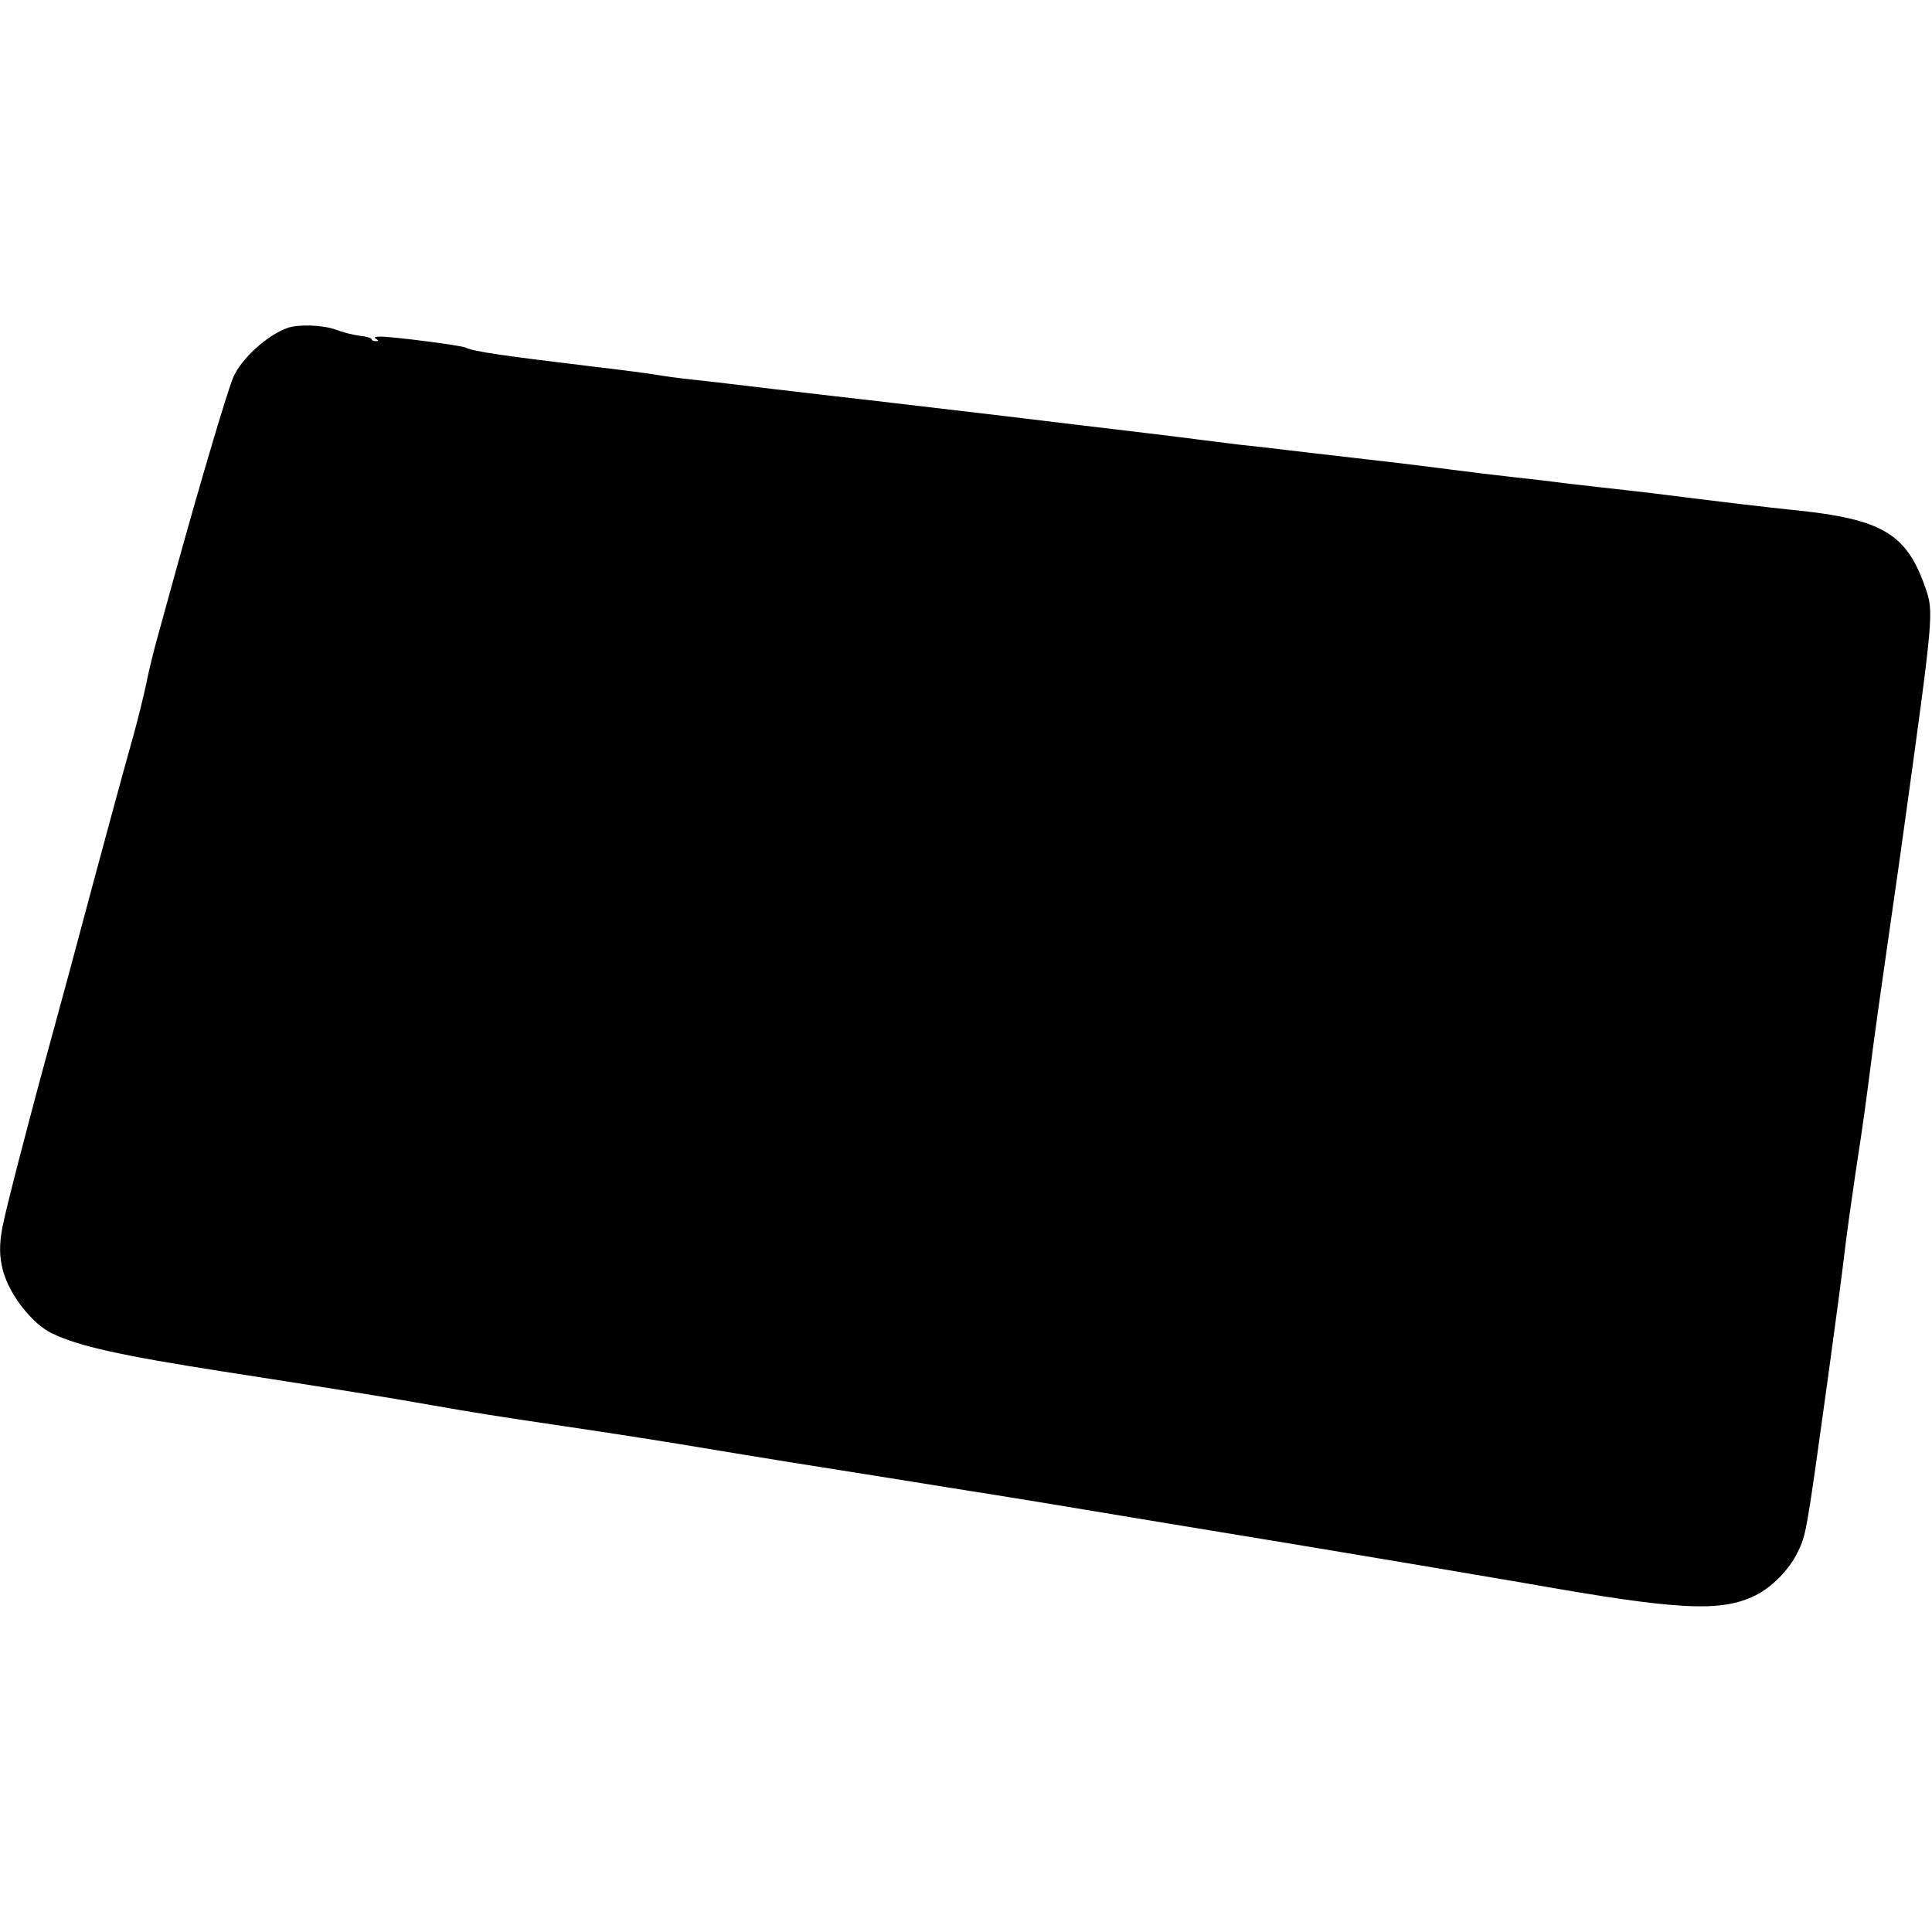 <?xml version="1.0" encoding="UTF-8" standalone="yes"?>
<svg version="1.0" xmlns="http://www.w3.org/2000/svg" width="100mm" height="100mm" viewBox="0 0 858 569" preserveAspectRatio="xMidYMid meet">
  <g transform="translate(0,569) scale(0.1,-0.1)" fill="#000000" stroke="none">
    <path d="M1275 5678 c-90 -33 -201 -134 -238 -216 -24 -53 -142 -450 -252
-847 -26 -93 -62 -224 -80 -290 -19 -66 -44 -167 -55 -224 -12 -57 -39 -167
-61 -245 -37 -131 -107 -390 -164 -601 -101 -378 -145 -542 -205 -760 -88
-320 -195 -733 -209 -809 -15 -79 -14 -131 2 -193 28 -107 131 -239 219 -280
119 -57 305 -98 753 -168 520 -81 727 -114 930 -150 187 -33 307 -52 565 -90
239 -35 505 -77 670 -105 191 -32 496 -81 800 -129 107 -17 267 -43 355 -57
88 -13 489 -79 890 -146 402 -66 753 -124 780 -129 81 -13 690 -116 817 -138
661 -117 851 -127 1004 -51 73 36 150 114 188 193 37 74 39 87 131 752 40 292
63 462 80 605 9 74 30 223 46 330 36 236 42 280 74 530 14 107 48 348 75 535
27 187 56 390 64 450 134 967 134 970 97 1079 -84 242 -192 306 -586 346 -101
10 -321 36 -630 75 -66 8 -165 19 -220 25 -55 6 -134 15 -175 20 -41 6 -136
17 -210 25 -74 8 -205 24 -290 35 -145 19 -296 37 -500 60 -47 5 -143 17 -215
25 -71 9 -170 20 -220 25 -49 6 -121 15 -160 20 -38 5 -146 19 -240 30 -93 11
-244 29 -335 40 -146 18 -398 48 -800 95 -69 8 -186 22 -260 30 -186 22 -380
44 -475 56 -44 5 -119 14 -167 19 -48 5 -115 14 -150 20 -35 6 -155 22 -268
35 -416 50 -548 69 -581 86 -19 10 -323 49 -377 49 -27 0 -33 -3 -22 -10 13
-8 12 -10 -2 -10 -10 0 -18 4 -18 9 0 5 -24 12 -54 15 -30 4 -77 16 -105 27
-57 21 -166 25 -216 7z"/>
  </g>
</svg>